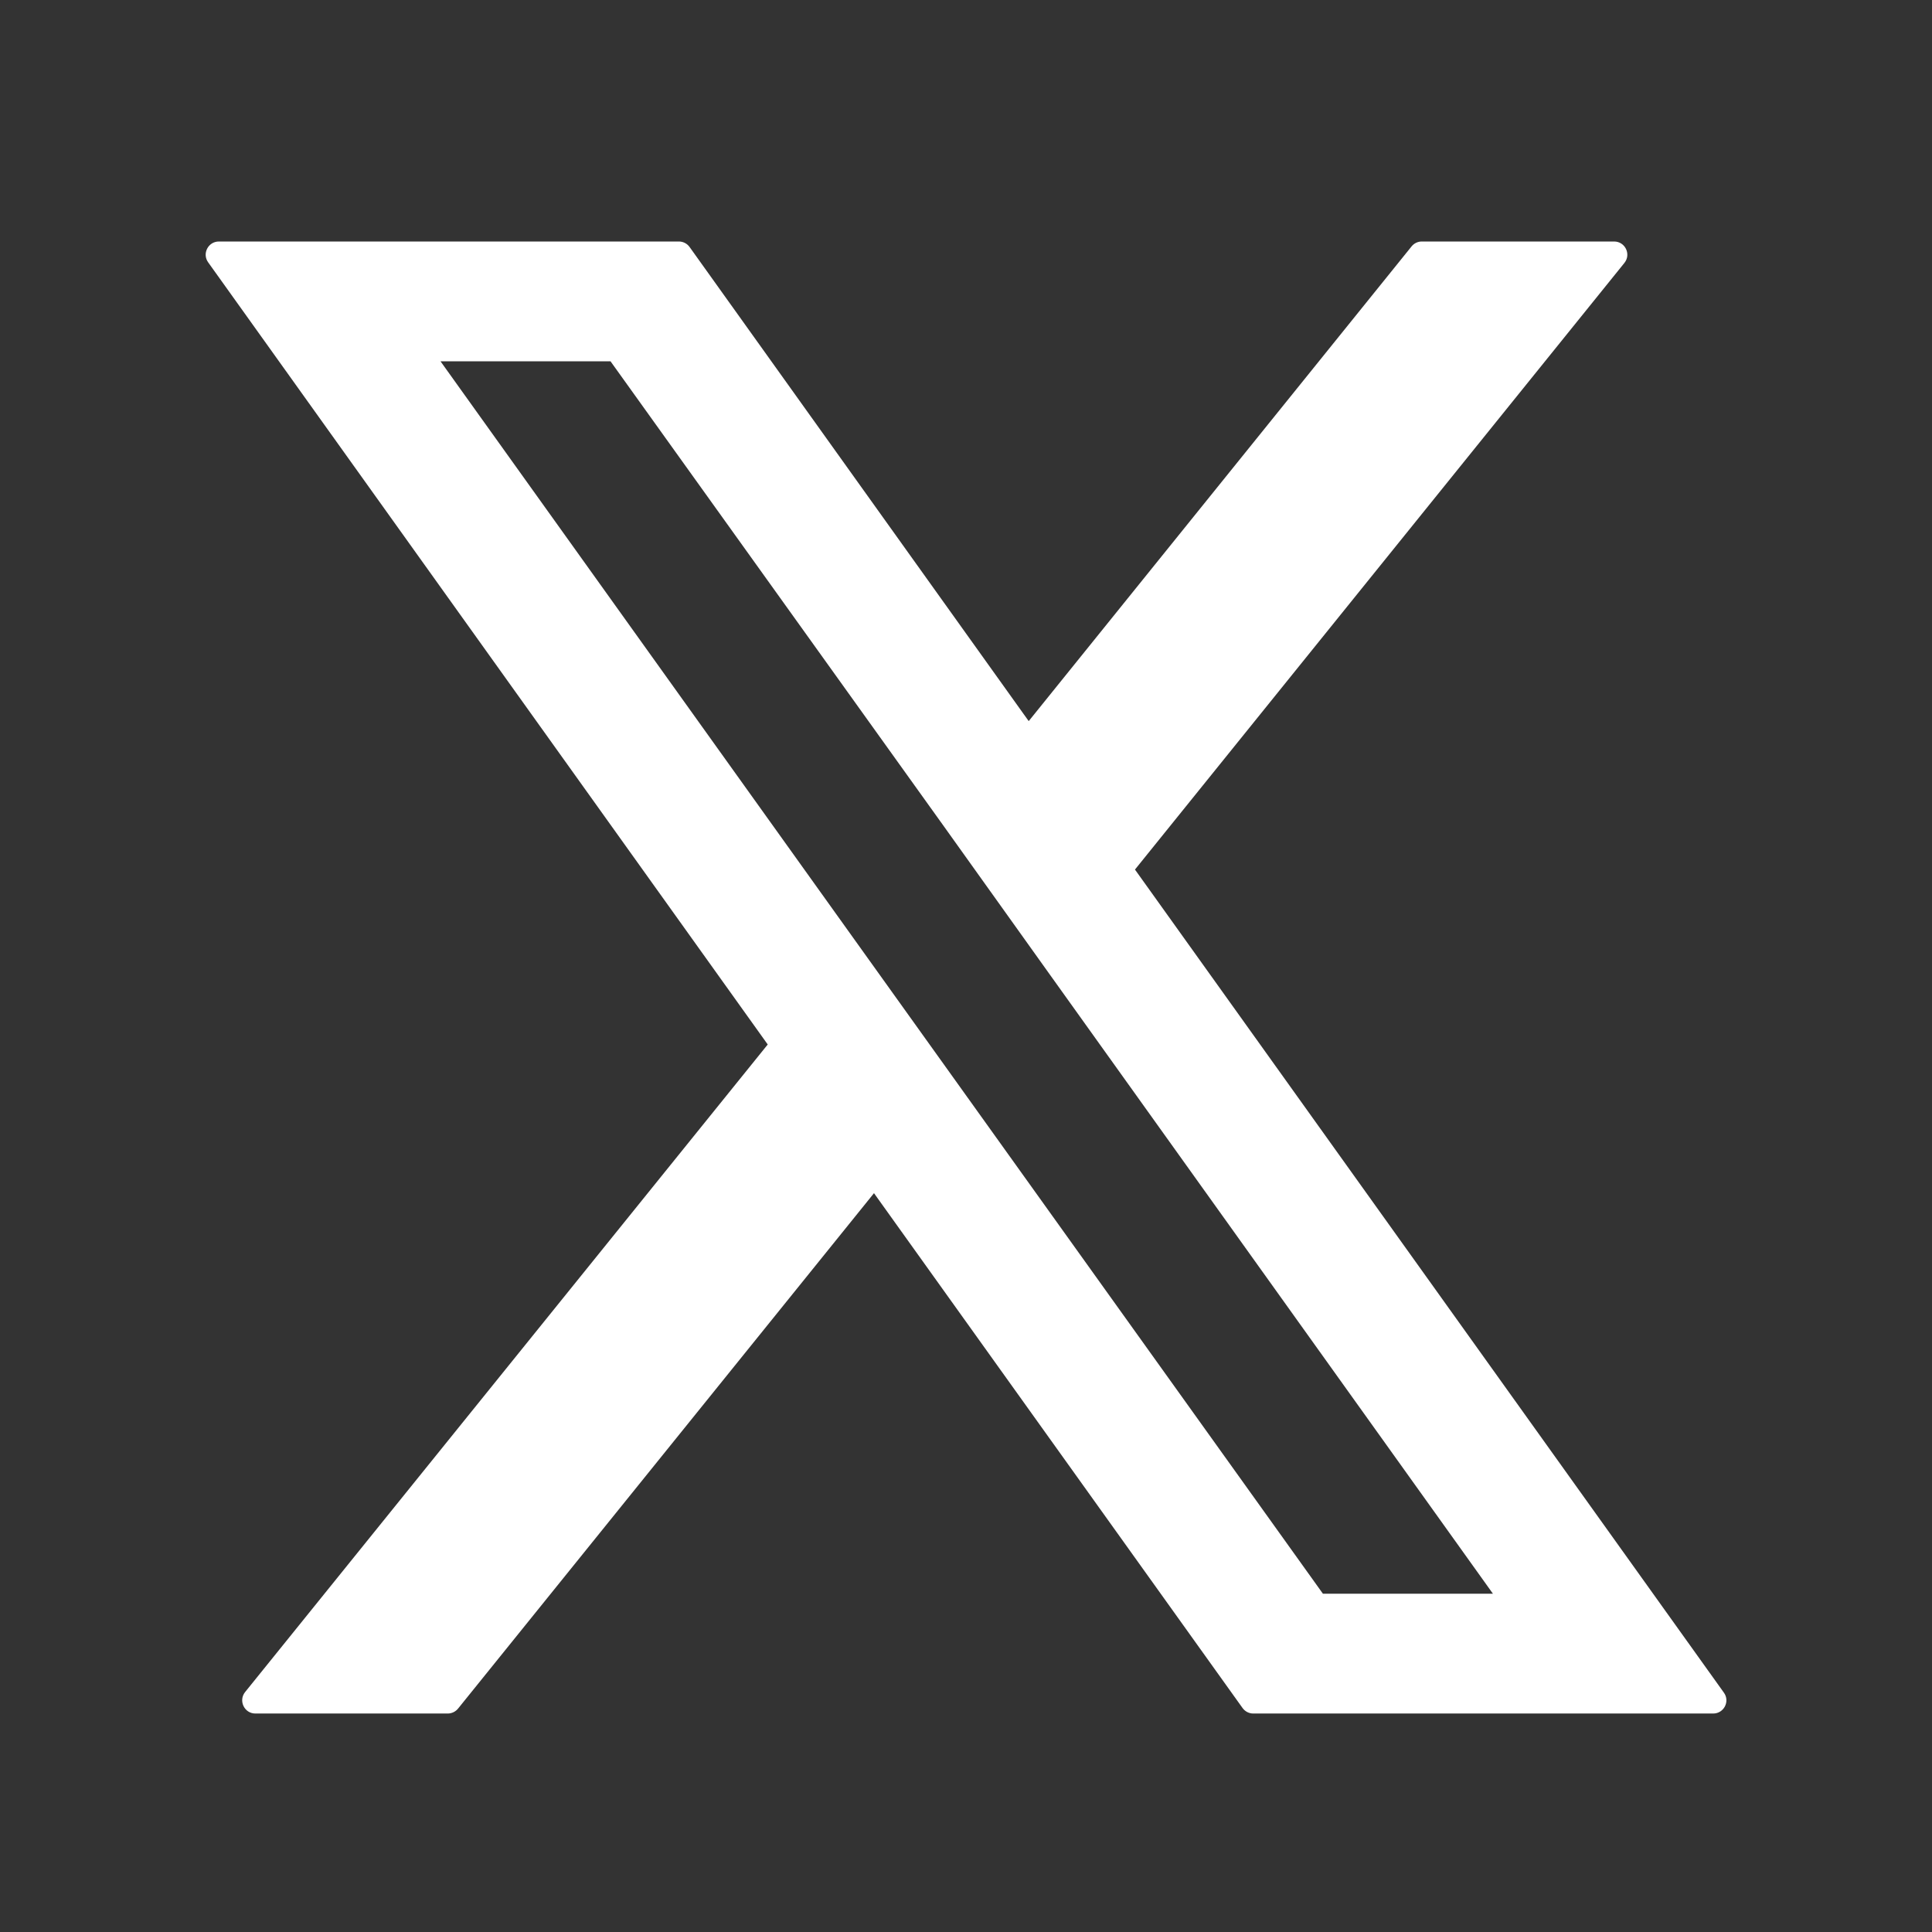 <svg width="24" height="24" viewBox="0 0 24 24" fill="none" xmlns="http://www.w3.org/2000/svg">
<rect x="0" y="0" width="24" height="24" fill="#333333" stroke="none"/>
<path d="M14.099 10.802L20.179 3.266C20.265 3.159 20.189 3 20.051 3H17.662C17.613 3 17.566 3.022 17.535 3.061L12.779 8.958L8.566 3.068C8.535 3.025 8.486 3 8.433 3H2.719C2.586 3 2.508 3.151 2.586 3.259L9.537 12.975L3.045 21.019C2.959 21.126 3.035 21.286 3.172 21.286H5.562C5.612 21.286 5.659 21.263 5.69 21.225L10.857 14.822L15.435 21.217C15.466 21.26 15.515 21.286 15.568 21.286H21.282C21.415 21.286 21.493 21.135 21.415 21.027L14.099 10.802ZM11.923 13.499L10.601 11.653L5.472 4.488H7.584L11.724 10.263L13.044 12.11L18.546 19.798H16.434L11.923 13.499Z" fill="white"/>
</svg>
